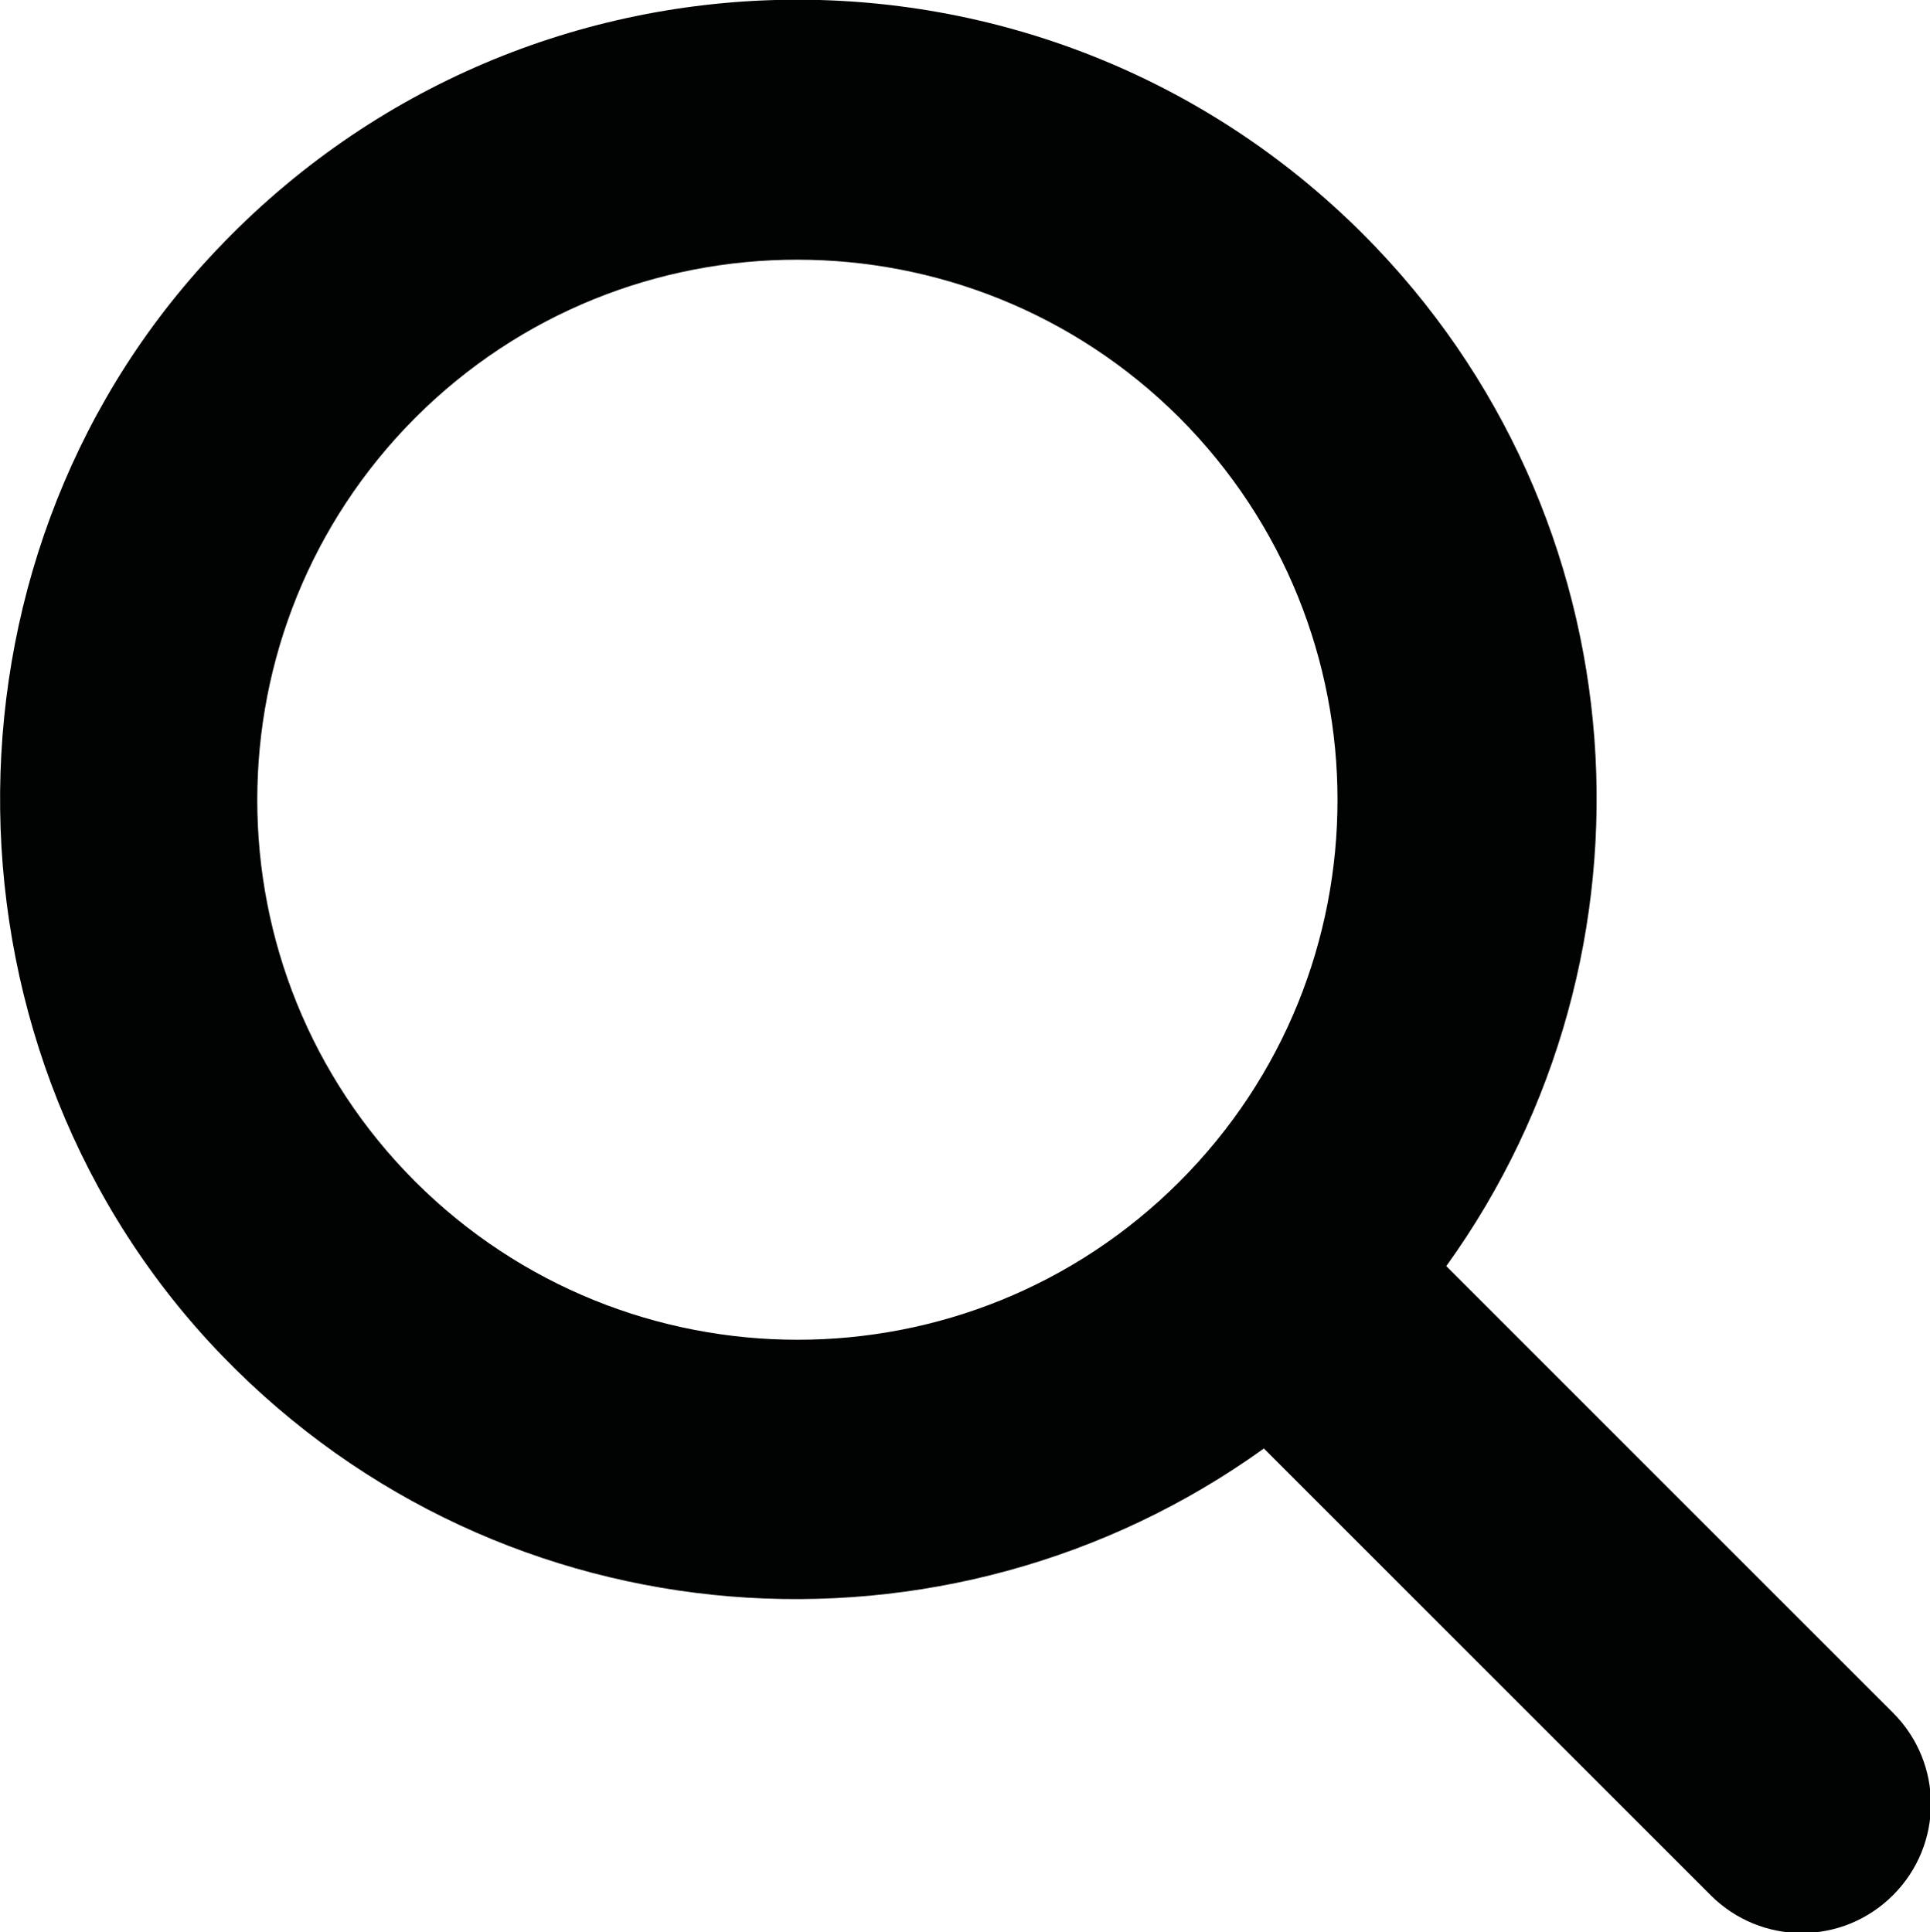 <?xml version="1.0" encoding="utf-8"?>
<!-- Generator: Adobe Illustrator 27.2.0, SVG Export Plug-In . SVG Version: 6.00 Build 0)  -->
<svg version="1.1" id="Layer_1" xmlns="http://www.w3.org/2000/svg" xmlns:xlink="http://www.w3.org/1999/xlink" x="0px" y="0px"
	 viewBox="0 0 31.32 31.36" style="enable-background:new 0 0 31.32 31.36;" xml:space="preserve">
<style type="text/css">
	.st0{fill:#010202;}
</style>
<path class="st0" d="M22.12,3.8c-5.2-5.2-13.7-5.07-18.73,0.39c-4.61,4.99-4.5,12.95,0.23,17.83c4.56,4.7,11.76,5.18,16.89,1.49
	l7.25,7.25c0.82,0.82,2.14,0.82,2.96,0l0,0c0.82-0.82,0.82-2.14,0-2.96l-7.25-7.25C27.12,15.48,26.68,8.37,22.12,3.8z M19.14,19.18
	c-3.42,3.42-8.97,3.42-12.4,0c-3.42-3.42-3.42-8.97,0-12.4c3.42-3.42,8.97-3.42,12.4,0C22.56,10.21,22.56,15.76,19.14,19.18z"/>
</svg>
